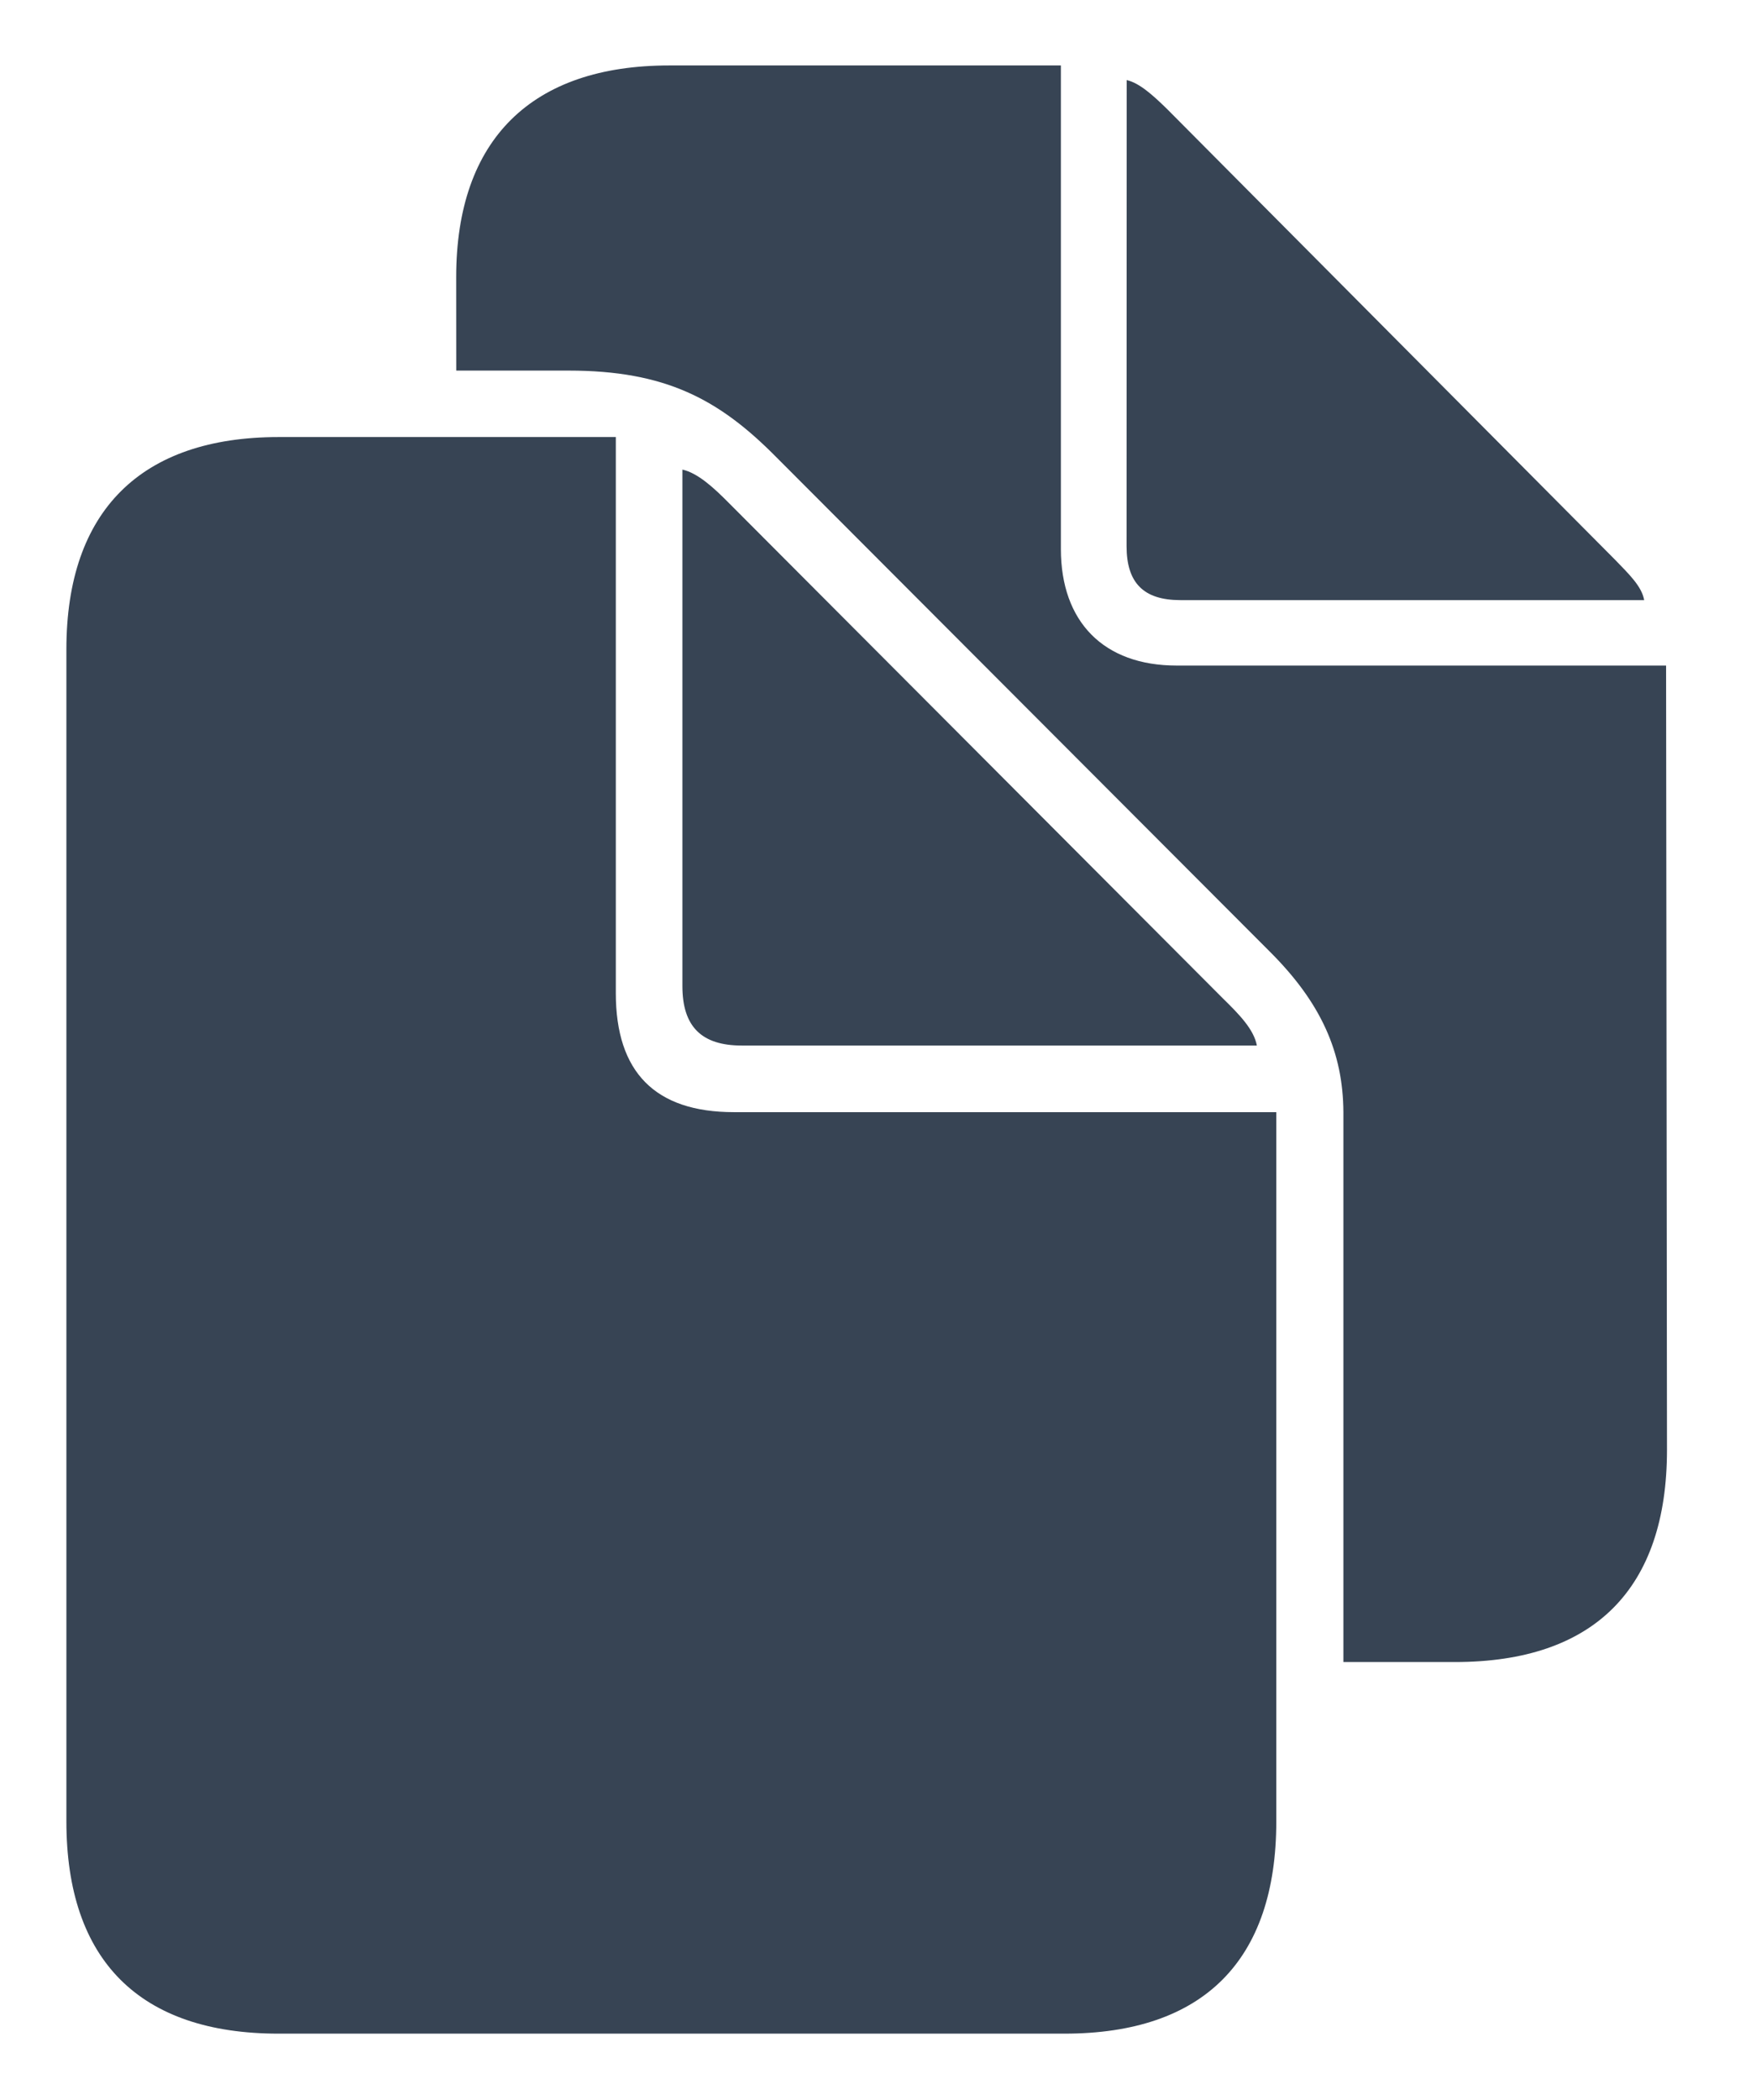 <?xml version="1.0" encoding="UTF-8"?>
<!DOCTYPE svg PUBLIC "-//W3C//DTD SVG 1.1//EN" "http://www.w3.org/Graphics/SVG/1.1/DTD/svg11.dtd">
<svg version="1.1" xmlns="http://www.w3.org/2000/svg" xmlns:xlink="http://www.w3.org/1999/xlink" x="0" y="0" width="27.48" height="32.859" viewBox="0, 0, 27.48, 32.859">
  <g id="Background">
    <rect x="0" y="0" width="27.48" height="32.859" fill="#FFFFFF"/>
  </g>
  <g id="Livello_1">
    <g>
      <path d="M-0,0 L27.48,0 L27.48,32.859 L-0,32.859 z" fill="#374454" opacity="0"/>
      <path d="M16.602,8.589 C16.602,9.729 17.271,10.413 18.414,10.413 L26.073,10.413 L26.087,22.683 C26.087,24.858 24.946,26.003 22.77,26.003 L21.023,26.003 L21.023,17.4 C21.018,16.466 20.675,15.69 19.875,14.892 L12.143,7.147 C11.247,6.242 10.409,5.798 8.898,5.798 L7.14,5.798 L7.139,4.337 C7.139,2.174 8.327,1.024 10.472,1.024 L16.602,1.024 z M18.261,1.703 L25.273,8.756 C25.487,8.978 25.692,9.171 25.73,9.389 L18.471,9.389 C17.899,9.389 17.63,9.122 17.63,8.546 L17.632,1.253 C17.829,1.297 18.041,1.488 18.261,1.703 z" fill="#374454"/>
      <path d="M11.61,16.358 L19.669,16.358 C19.622,16.104 19.391,15.869 19.141,15.624 L11.412,7.875 C11.17,7.63 10.919,7.4 10.679,7.347 L10.679,15.427 C10.679,16.06 10.977,16.358 11.61,16.358 z M4.359,31.817 L16.657,31.817 C18.833,31.817 19.973,30.671 19.973,28.496 L19.973,17.4 L11.485,17.4 C10.25,17.4 9.637,16.773 9.637,15.537 L9.637,6.838 L4.359,6.838 C2.213,6.838 1.039,7.986 1.039,10.158 L1.039,28.496 C1.039,30.674 2.189,31.817 4.359,31.817 z" fill="#374454"/>
    </g>
  </g>
</svg>
